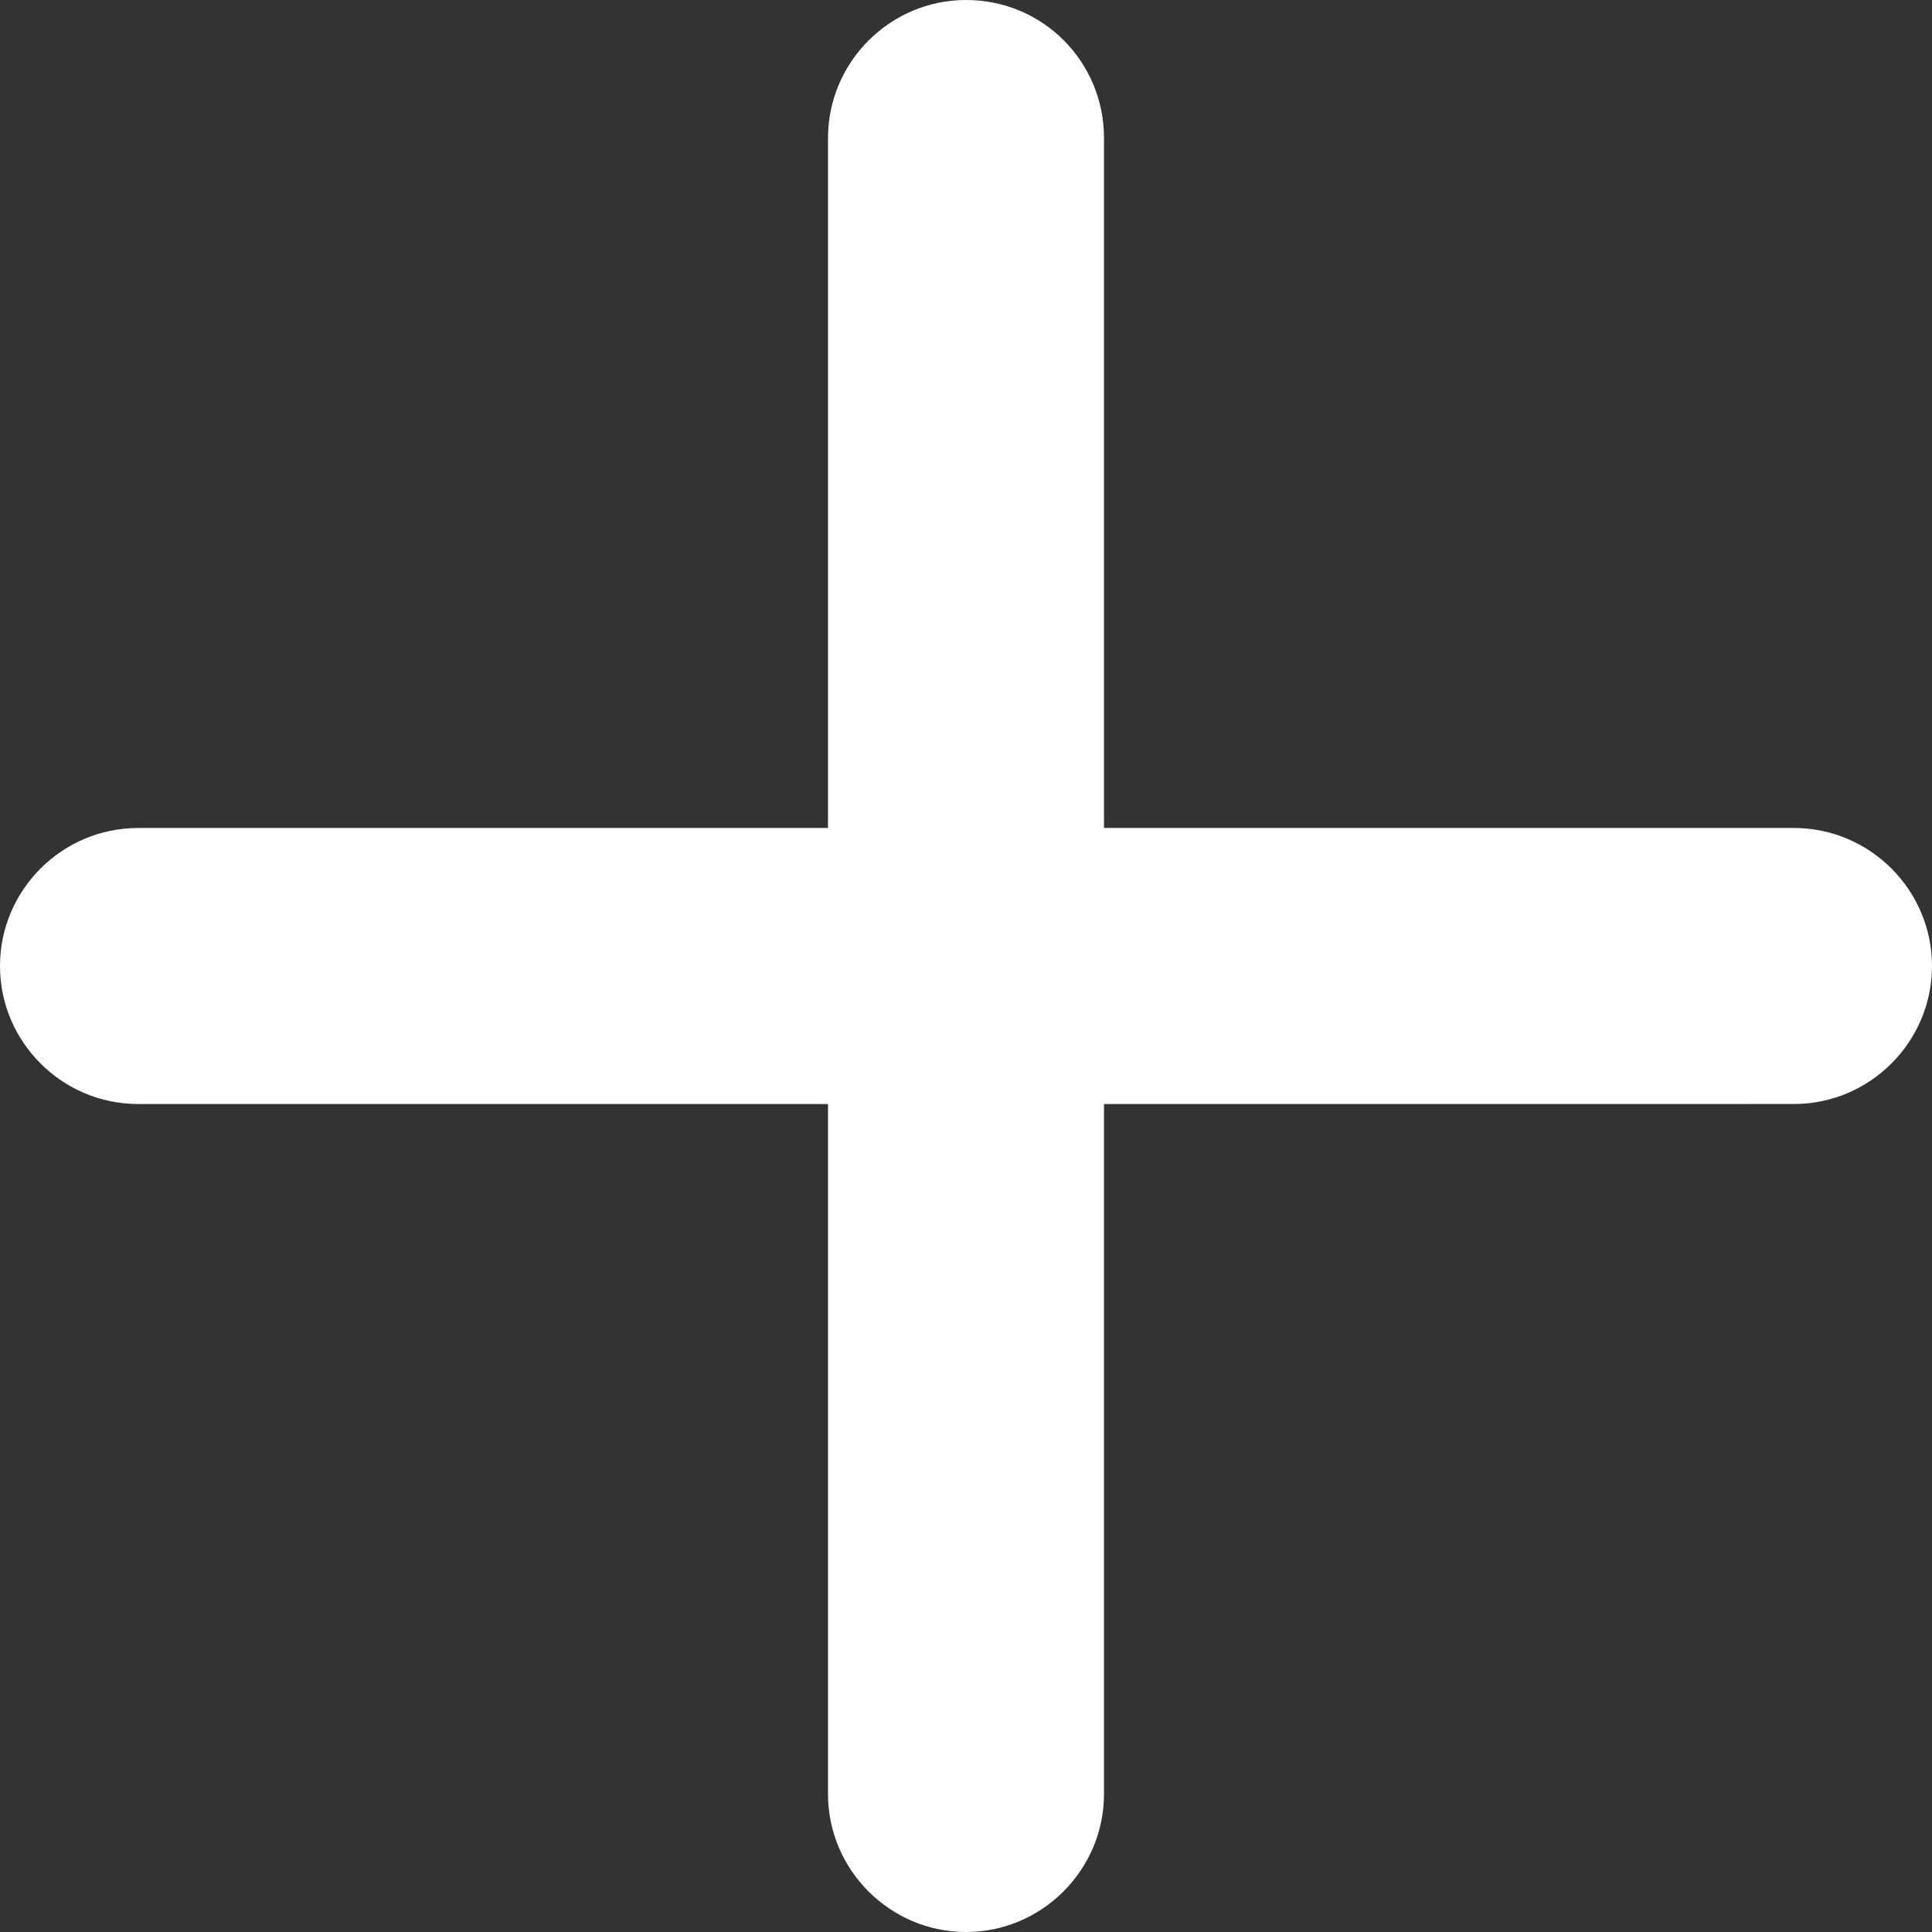 <svg width="14" height="14" fill="none" xmlns="http://www.w3.org/2000/svg"><rect width="100%" height="100%" fill="#333333" stroke="none"/><path d="M6 8H1c-.55 0-1-.45-1-1s.45-1 1-1h5V1c0-.55.45-1 1-1 .56 0 1 .45 1 1v5h5c.55 0 1 .45 1 1s-.45 1-1 1H8v5c0 .55-.45 1-1 1s-1-.45-1-1V8Z" fill="#fff"/></svg>